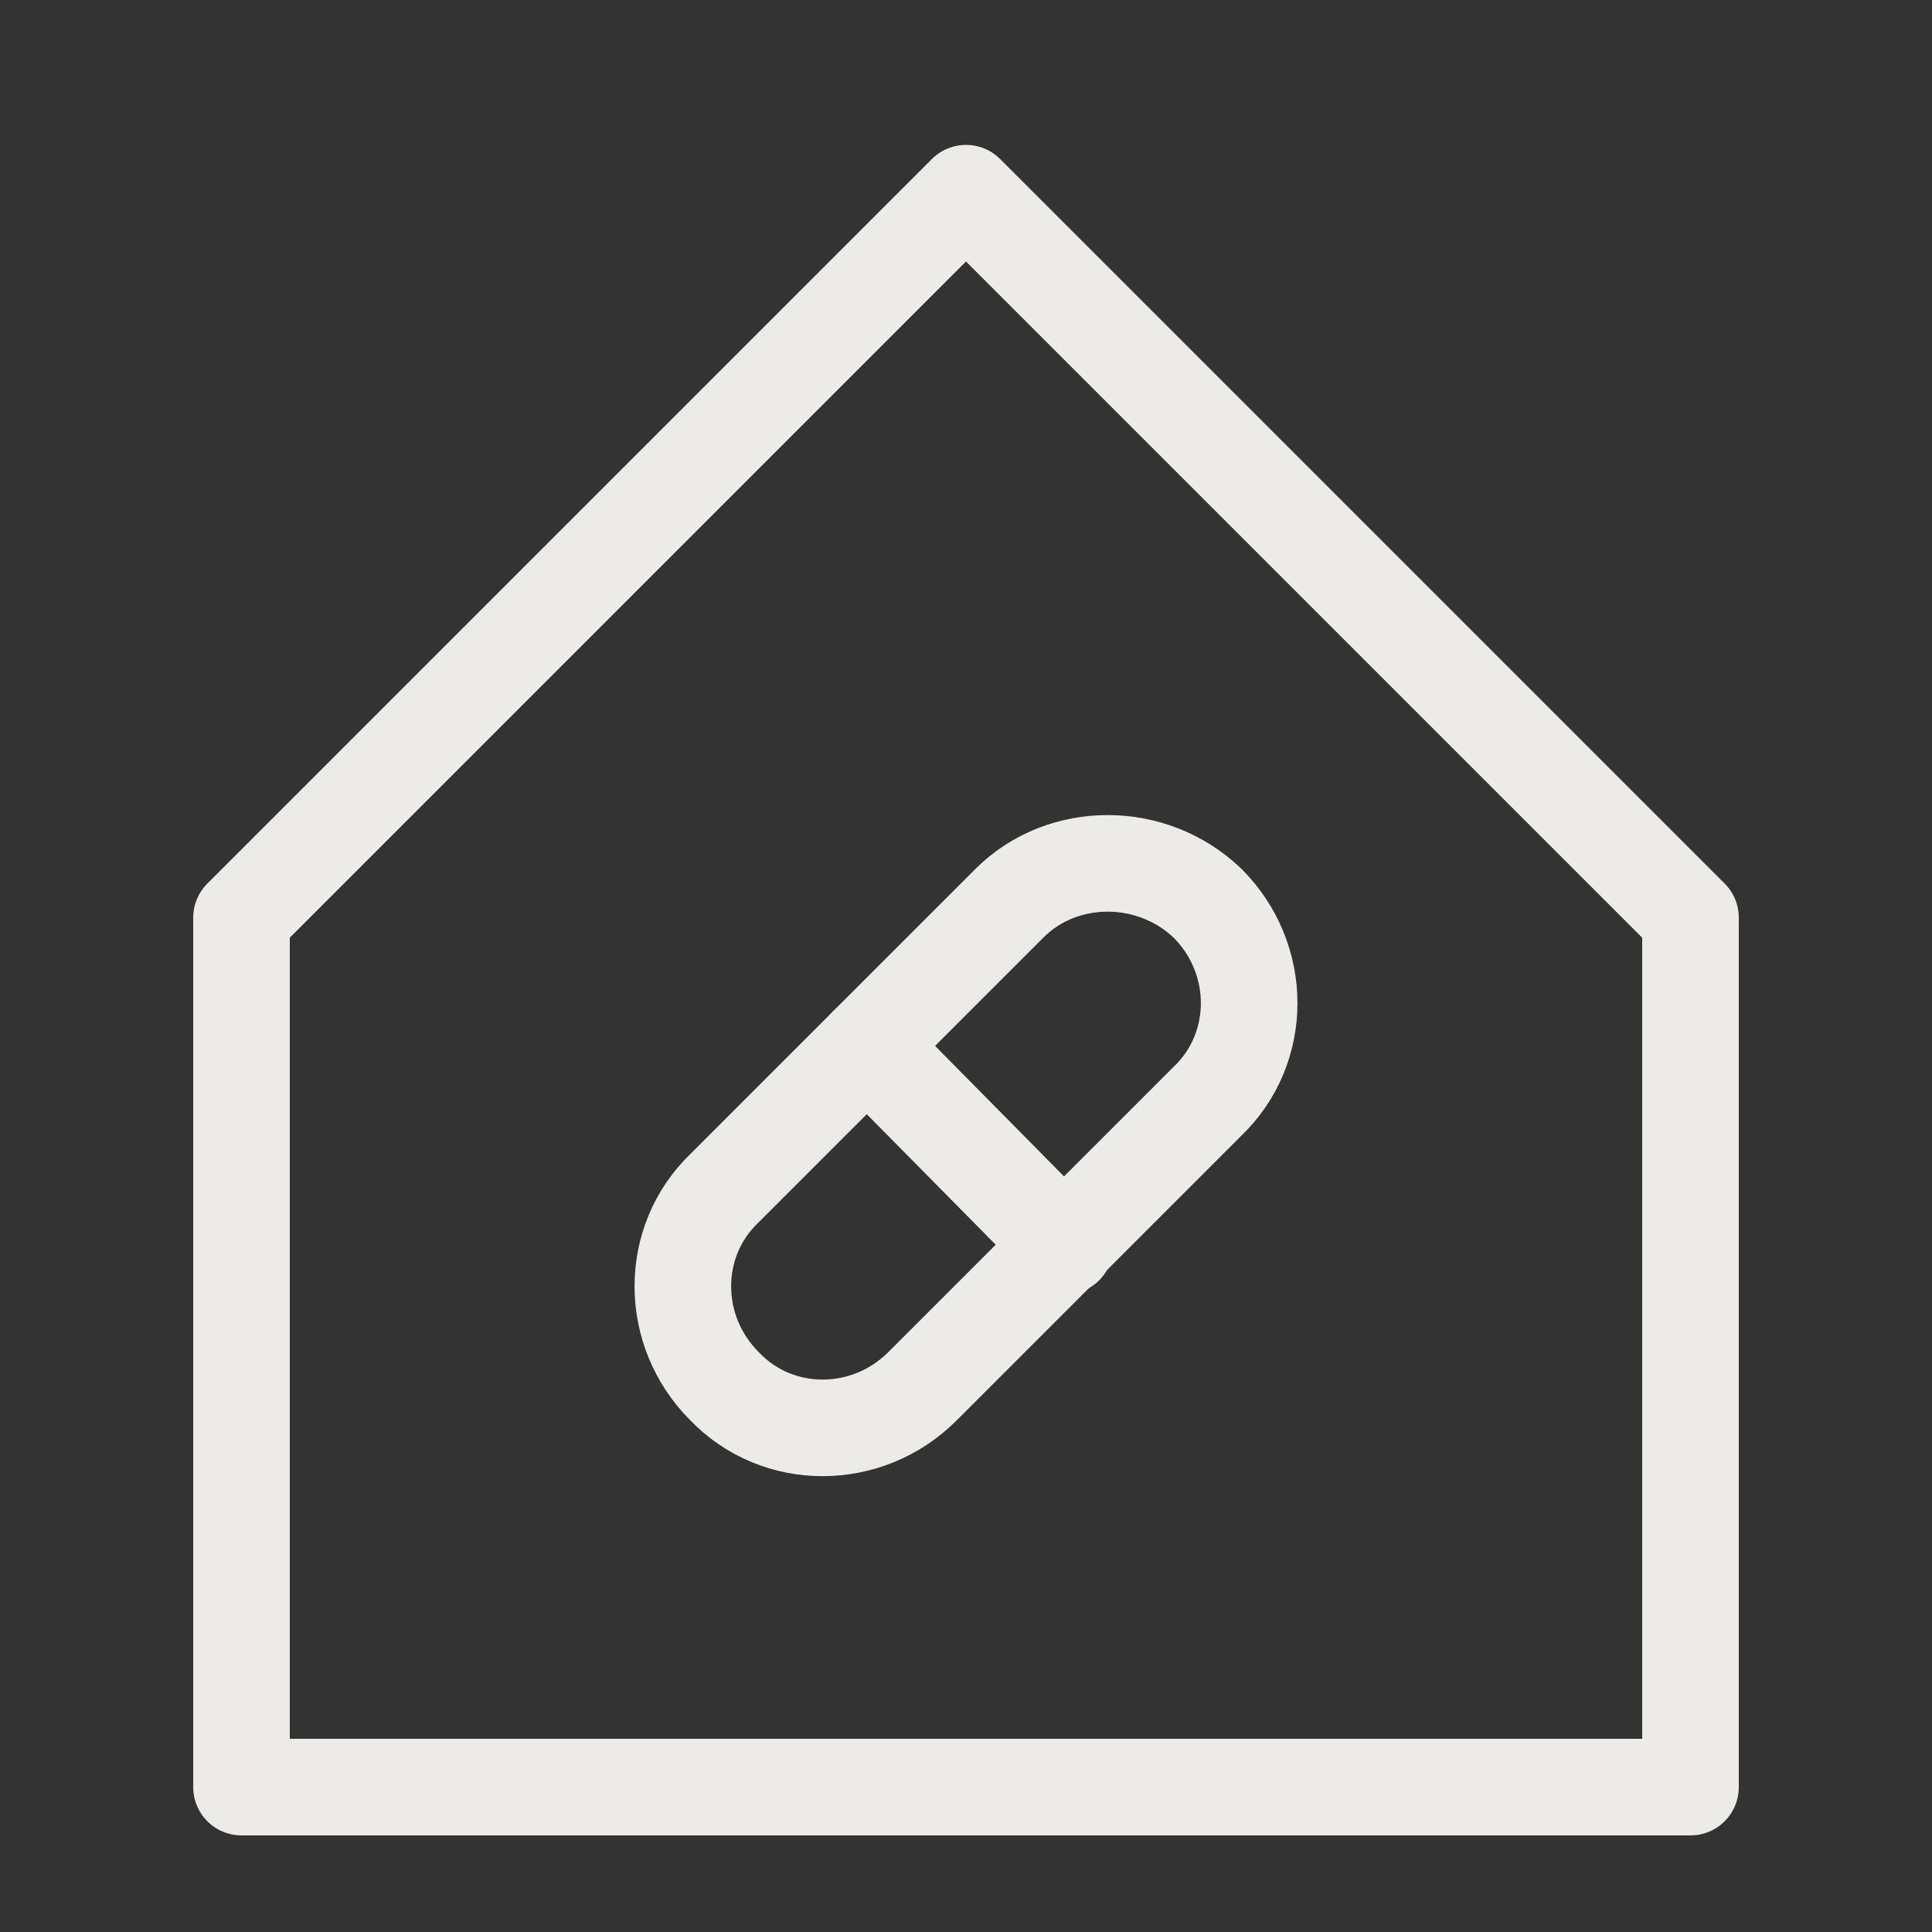 <?xml version="1.0" encoding="iso-8859-1"?>
<!-- Generator: Adobe Illustrator 27.3.1, SVG Export Plug-In . SVG Version: 6.00 Build 0)  -->
<svg version="1.1" id="Icons_NEW" xmlns="http://www.w3.org/2000/svg" xmlns:xlink="http://www.w3.org/1999/xlink" x="0px" y="0px"
	 viewBox="0 0 80 80" style="enable-background:new 0 0 80 80;" xml:space="preserve">
<rect x="0" y="0" width="80" height="80" fill="#333333" stroke="none"/>
<polygon style="fill:none;stroke:#EDEBE7;stroke-width:4;stroke-linecap:round;stroke-linejoin:round;" points="10,38 10,74 70,74 
	70,38 40,8 "/>
<path style="fill:none;stroke:#EDEBE7;stroke-width:4;stroke-linecap:round;stroke-linejoin:round;" d="M50,37.4L50,37.4
	c2.3,2.3,2.3,6,0,8.2L38.2,57.4c-2.3,2.3-6,2.3-8.2,0l0,0c-2.3-2.3-2.3-6,0-8.2l11.8-11.8C44,35.2,47.7,35.2,50,37.4z"/>
<line style="fill:none;stroke:#EDEBE7;stroke-width:4;stroke-linecap:round;stroke-linejoin:round;" x1="35.9" y1="43.3" x2="44.1" y2="51.6"/>
</svg>
